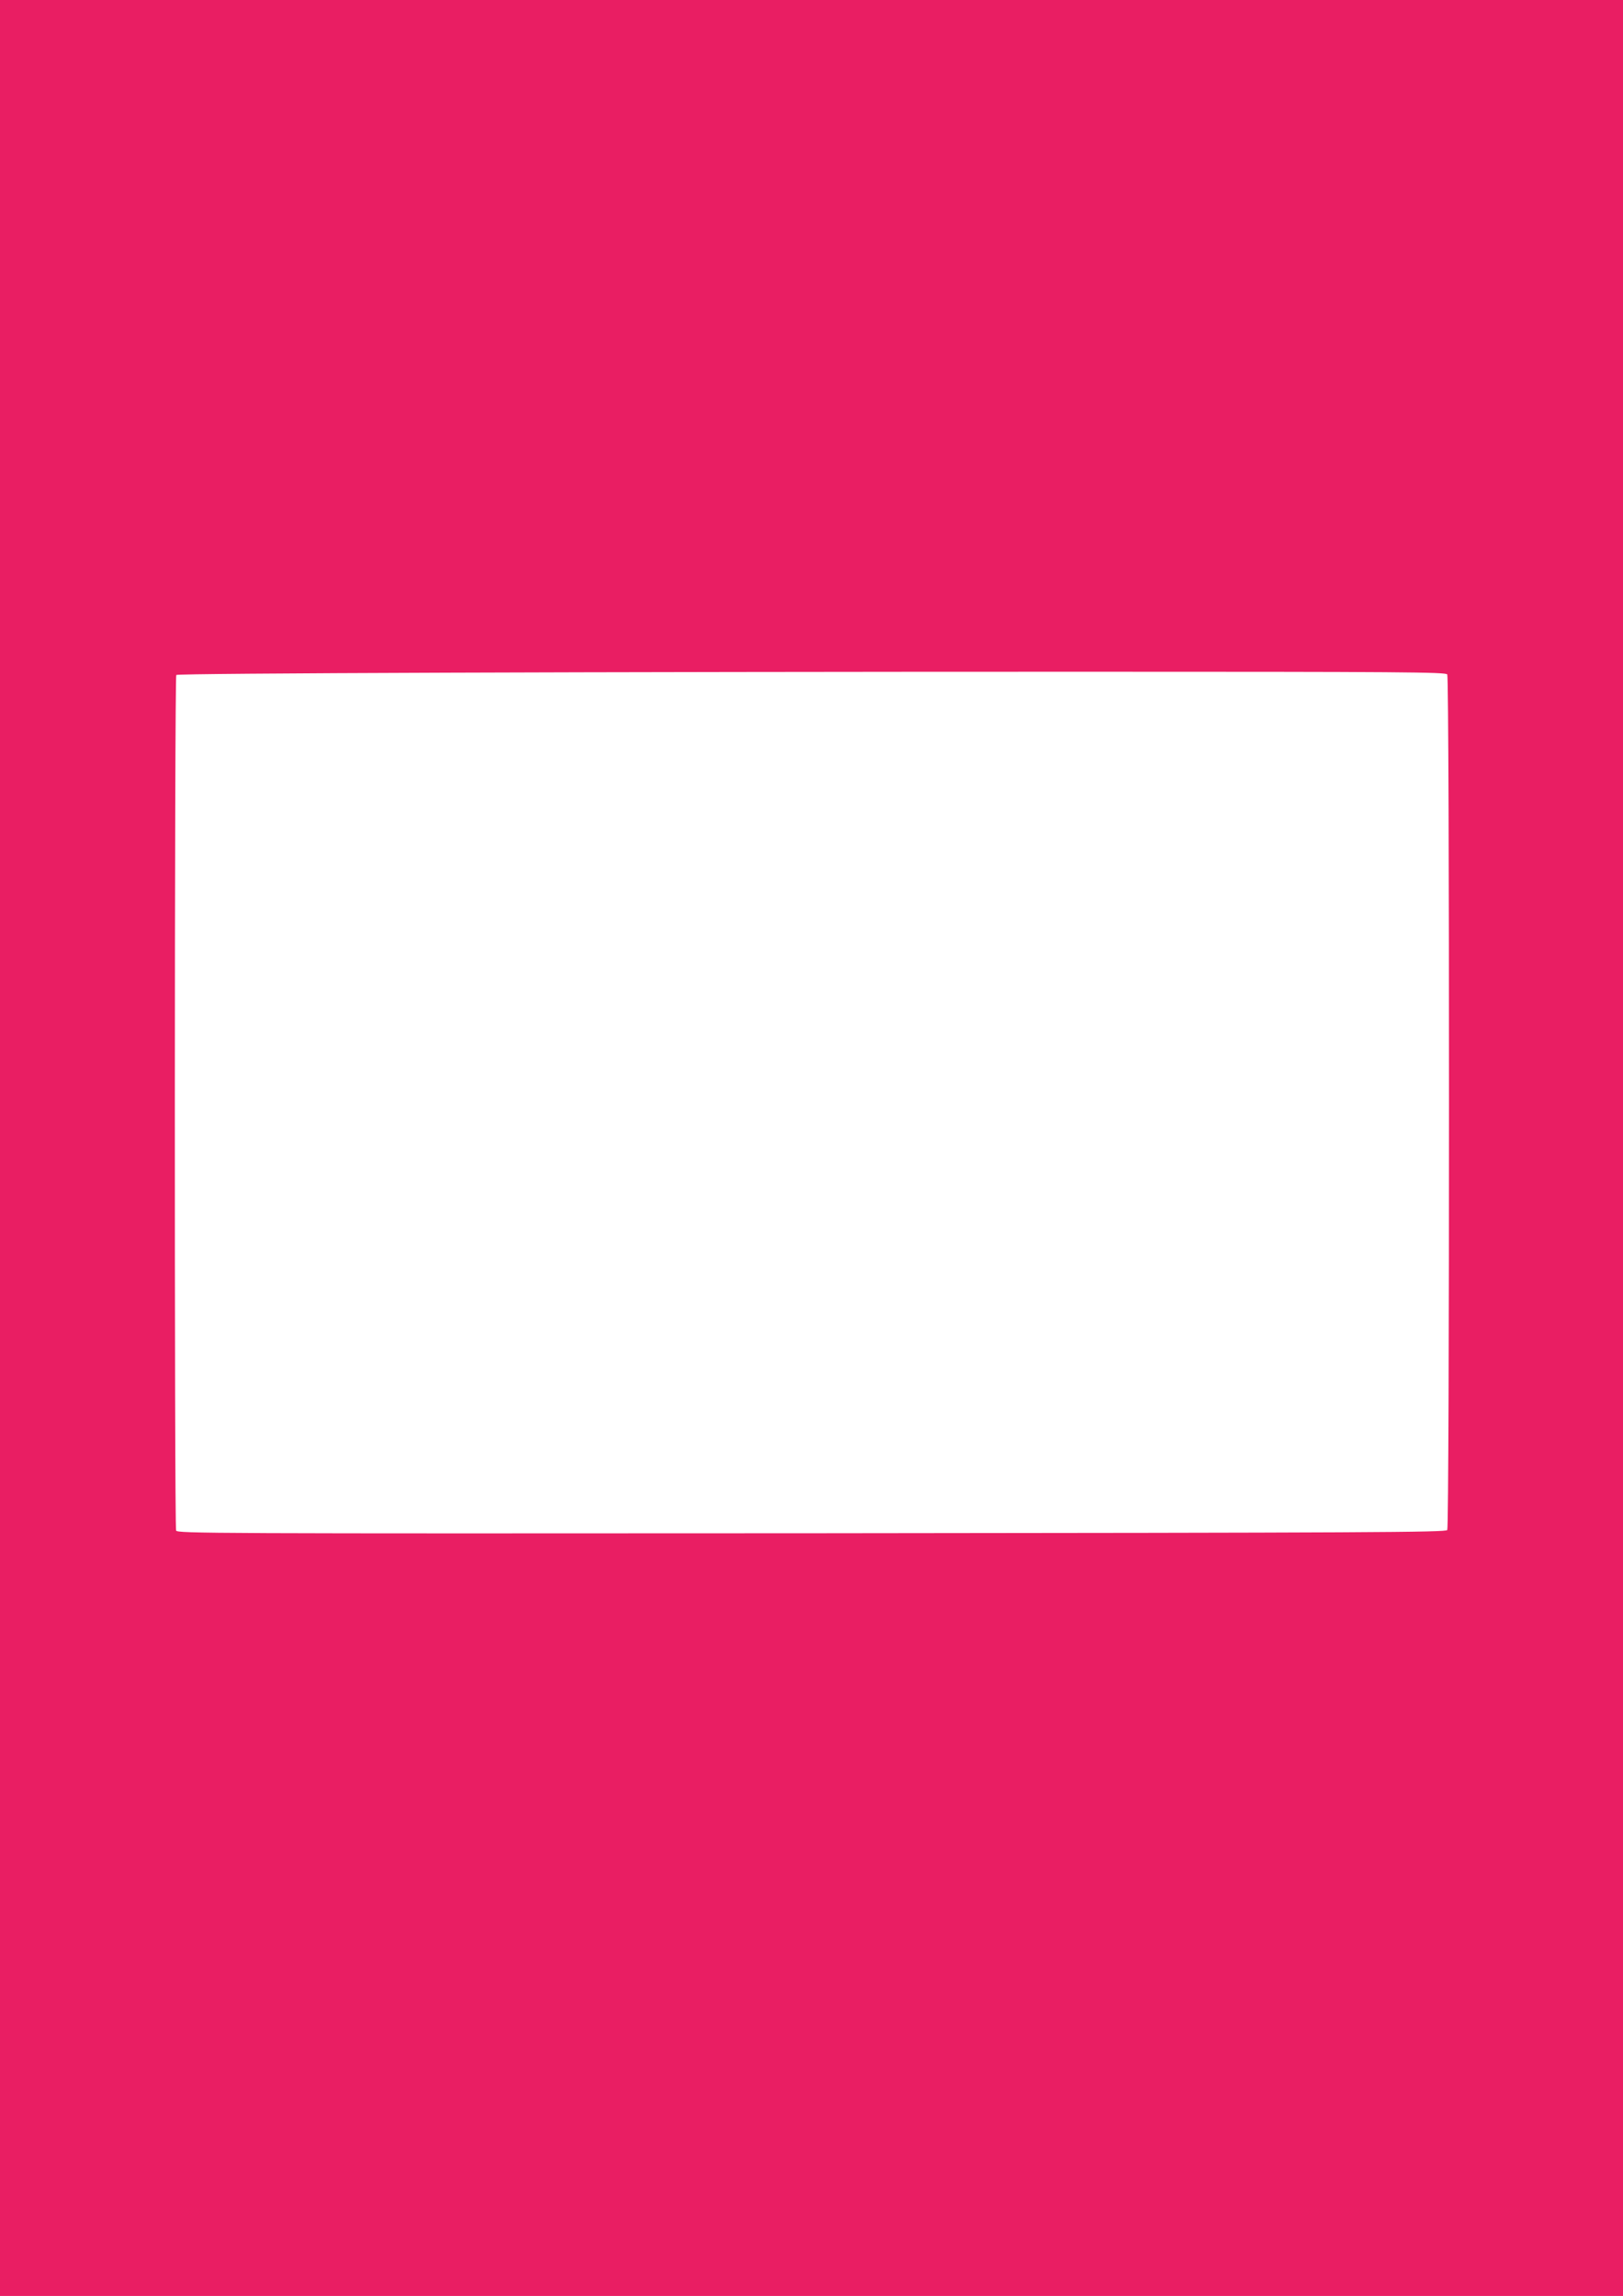 <?xml version="1.0" standalone="no"?>
<!DOCTYPE svg PUBLIC "-//W3C//DTD SVG 20010904//EN"
 "http://www.w3.org/TR/2001/REC-SVG-20010904/DTD/svg10.dtd">
<svg version="1.0" xmlns="http://www.w3.org/2000/svg"
 width="905pt" height="1280pt" viewBox="0 0 905 1280"
 preserveAspectRatio="xMidYMid meet">
<g transform="translate(0,1280) scale(0.1,-0.1)"
fill="#e91e63" stroke="none">
<path d="M0 6400 l0 -6400 4525 0 4525 0 0 6400 0 6400 -4525 0 -4525 0 0
-6400z m8070 2640 c13 -20 13 -4750 0 -4770 -8 -13 -415 -15 -3545 -18 -3365
-2 -3536 -1 -3543 15 -10 25 -9 4759 1 4770 11 10 2339 18 5055 18 1787 0
2024 -2 2032 -15z"/>
</g>
</svg>
